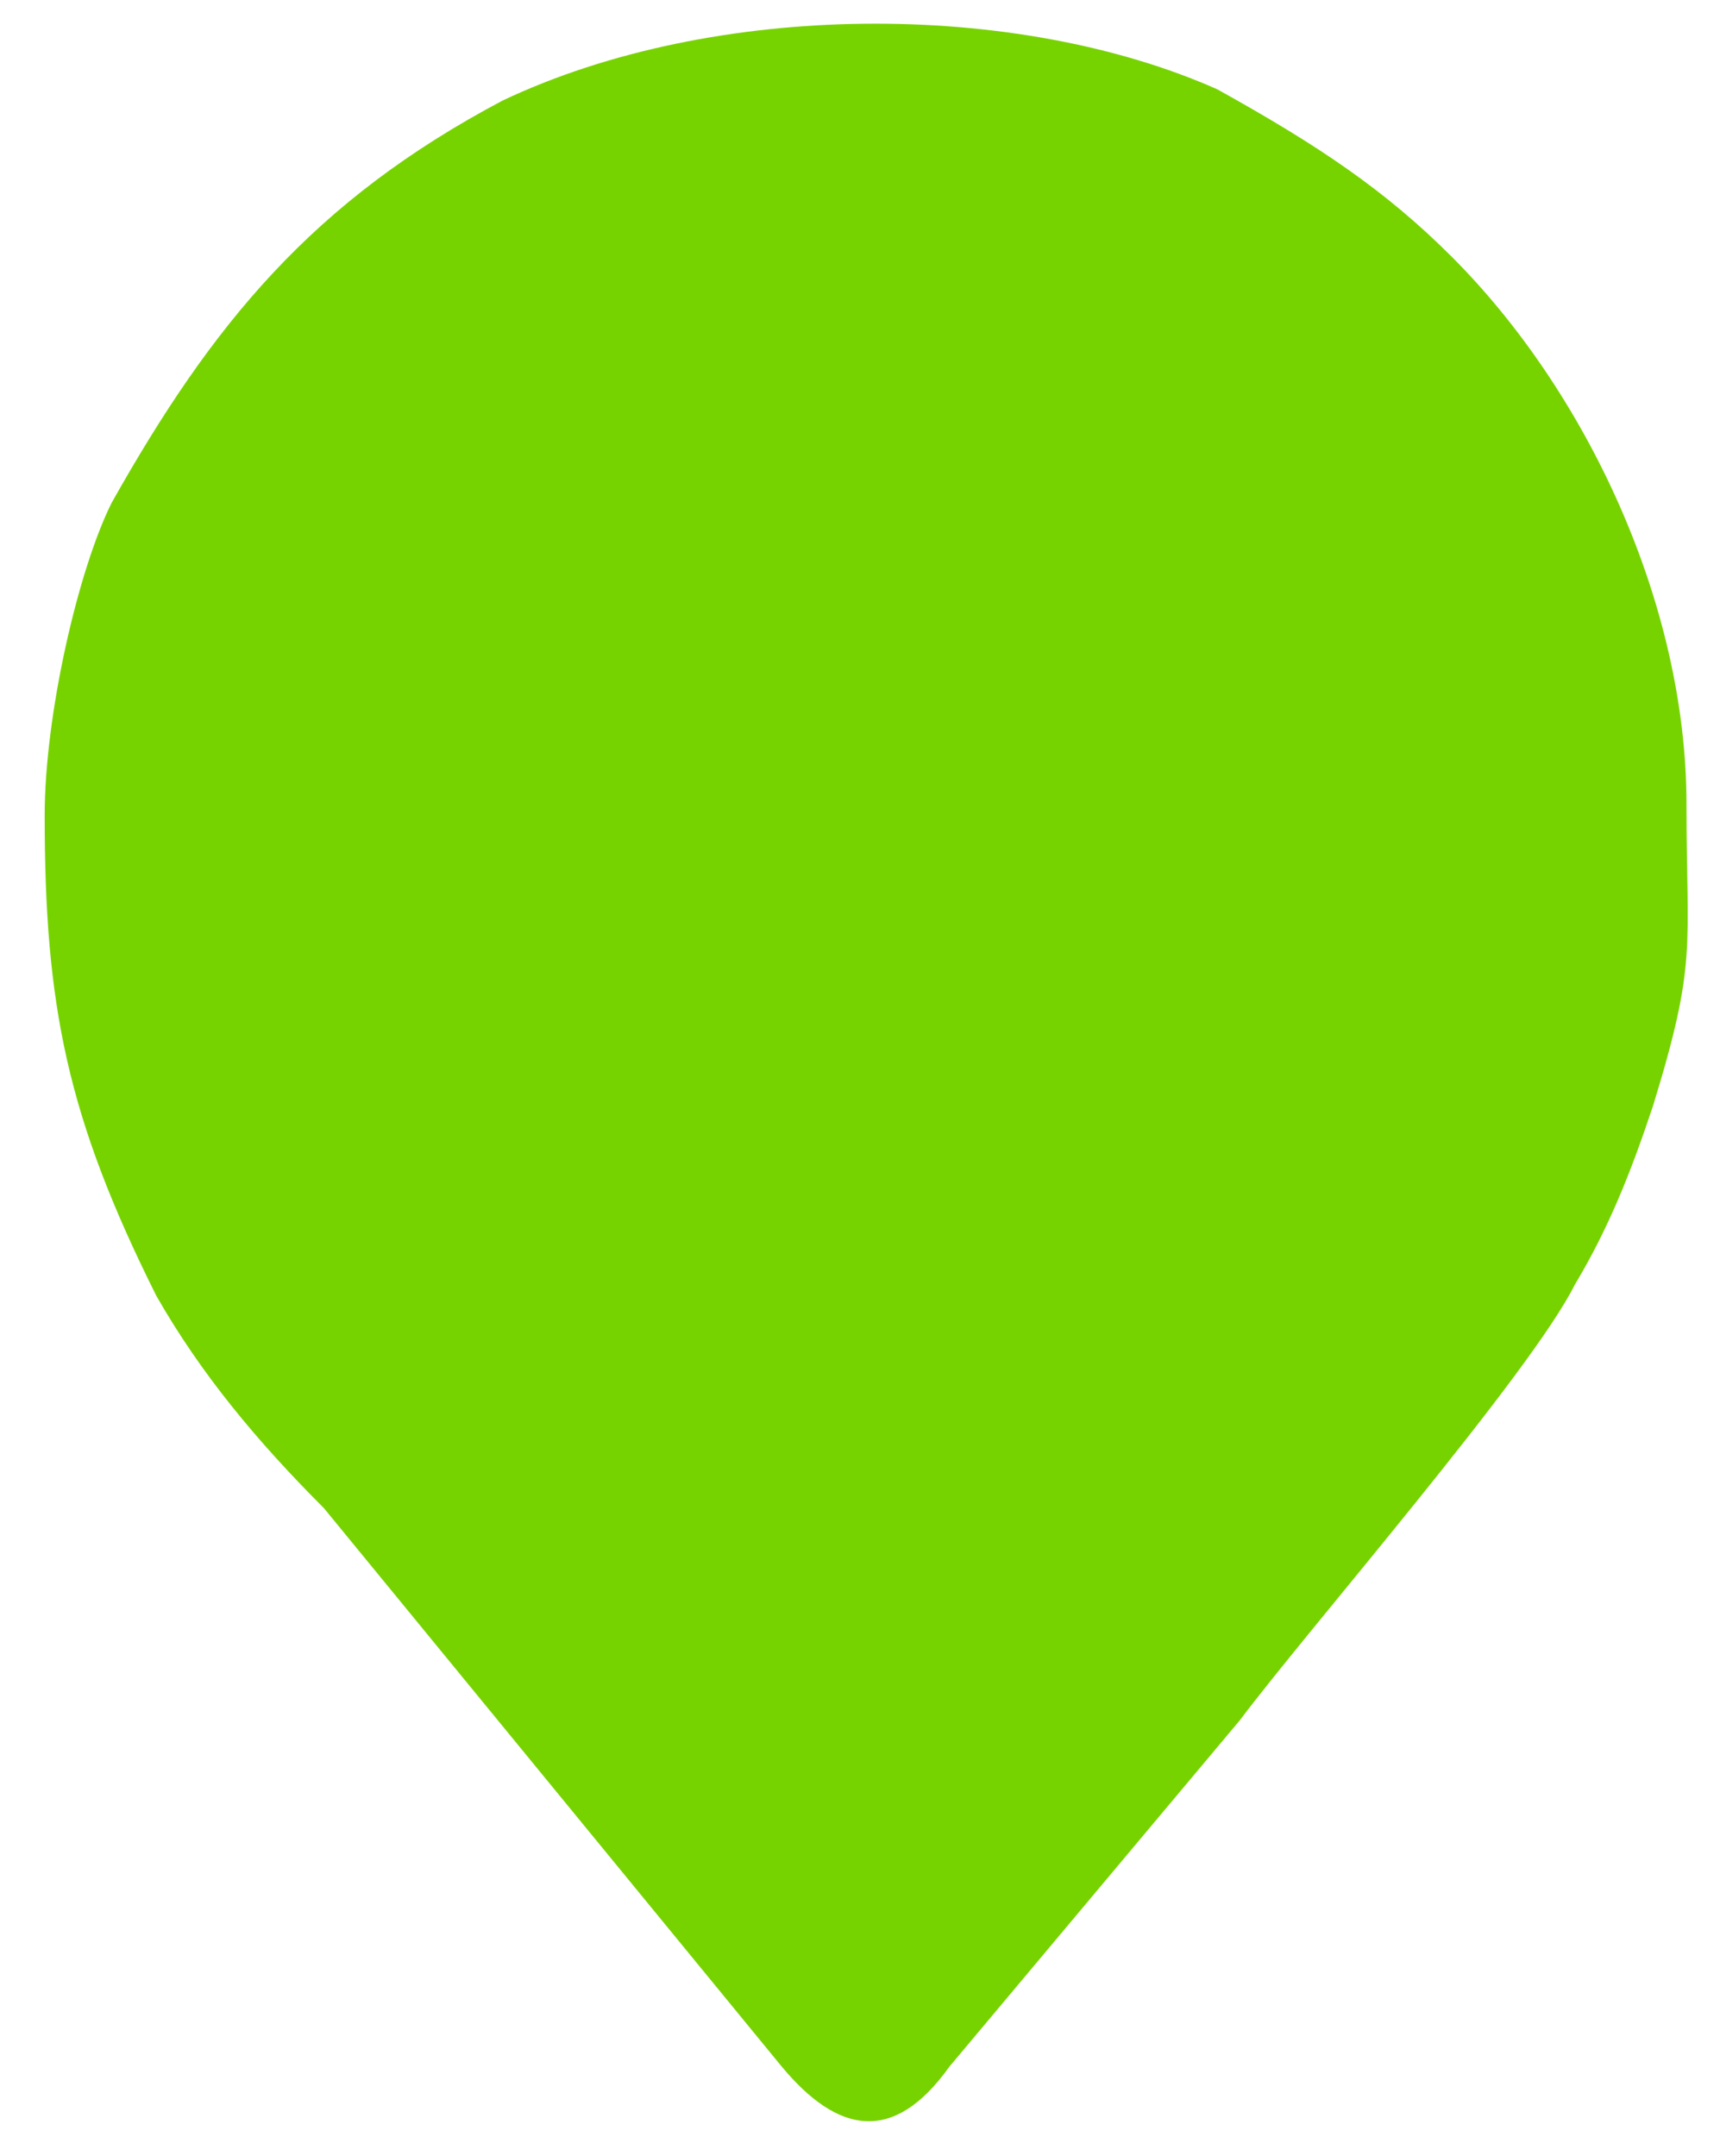 <?xml version="1.0" encoding="utf-8"?>
<!-- Generator: Adobe Illustrator 23.0.1, SVG Export Plug-In . SVG Version: 6.00 Build 0)  -->
<svg version="1.1" id="Layer_1" xmlns="http://www.w3.org/2000/svg" xmlns:xlink="http://www.w3.org/1999/xlink" x="0px" y="0px"
	 viewBox="0 0 15.4 19.3" style="enable-background:new 0 0 15.4 19.3;" xml:space="preserve">
<style type="text/css">
	.st0{fill-rule:evenodd;clip-rule:evenodd;fill:#77D300;}
</style>
<g>
	<path class="st0" d="M0.4,7.3c0,1.7,0.2,2.7,1,4.3c0.4,0.7,0.9,1.3,1.5,1.9l4.1,5c0.5,0.6,1,0.7,1.5,0l2.6-3.1
		c0.6-0.8,2.6-3.1,3-3.9c0.3-0.5,0.5-1,0.7-1.6c0.4-1.3,0.3-1.4,0.3-2.7c0-1.8-0.9-3.7-2.1-4.9c-0.6-0.6-1.2-1-2.1-1.5
		C9.1,0,6.4,0,4.5,0.9C2.8,1.8,1.9,2.9,1,4.5C0.7,5.1,0.4,6.4,0.4,7.3L0.4,7.3z"/>
</g>
</svg>
